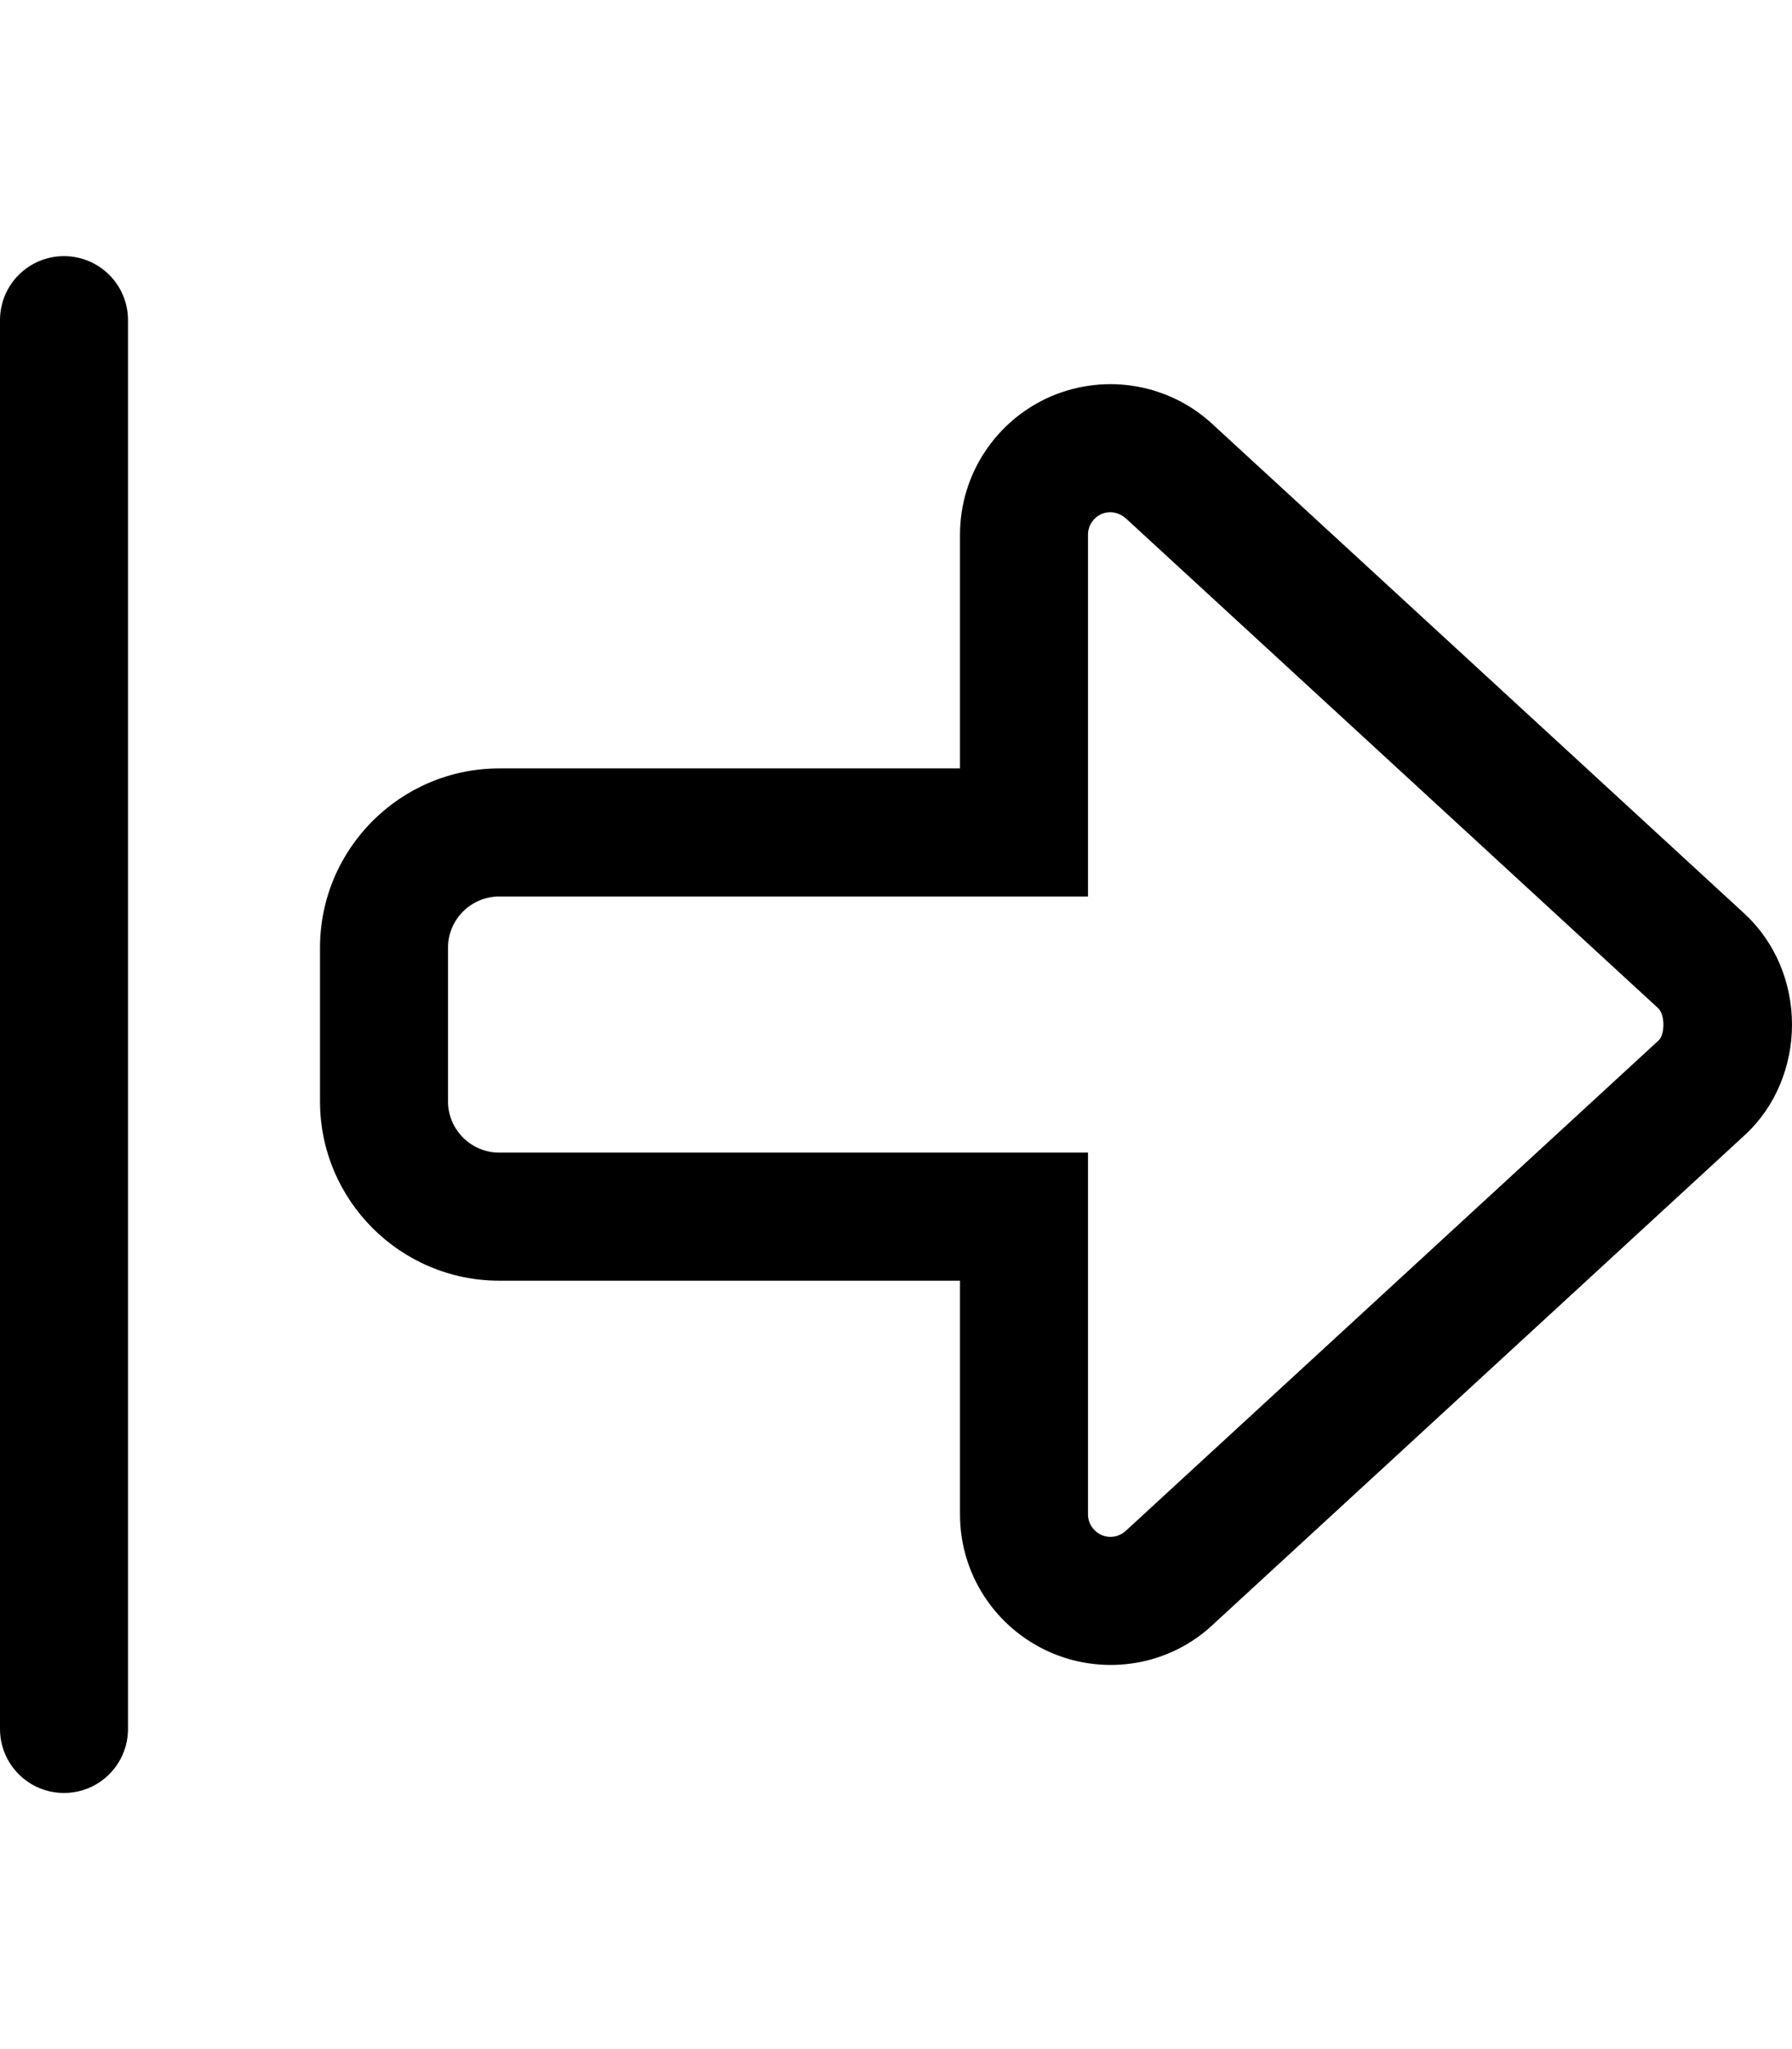 <svg xmlns="http://www.w3.org/2000/svg" viewBox="0 0 448 512"><!-- Font Awesome Pro 6.0.0-alpha2 by @fontawesome - https://fontawesome.com License - https://fontawesome.com/license (Commercial License) --><path d="M16 448C24.844 448 32 440.844 32 432V80C32 71.156 24.844 64 16 64S0 71.156 0 80V432C0 440.844 7.156 448 16 448ZM124.828 320H240V378.406C240 393.406 248.906 406.938 262.75 412.938C276.547 418.875 292.531 416.062 303.297 405.875L436.5 283.344C443.812 276.469 448 266.5 448 256S443.812 235.531 436.344 228.5L303.453 106.281C292.531 95.938 276.547 93.125 262.688 99.063C248.906 105.062 240 118.594 240 133.594V192H124.828C100.109 192 80 212.094 80 236.812V275.188C80 299.906 100.109 320 124.828 320ZM112 236.812C112 229.75 117.75 224 124.828 224H272V133.594C272 131.375 273.344 129.344 275.375 128.438C277.453 127.562 279.844 128 281.641 129.688L414.531 251.906C416.344 253.656 416.187 258.5 414.687 259.938L281.484 382.469C279.844 384 277.453 384.438 275.438 383.562C273.344 382.656 272 380.625 272 378.406V288H124.828C117.75 288 112 282.25 112 275.188V236.812Z"/></svg>